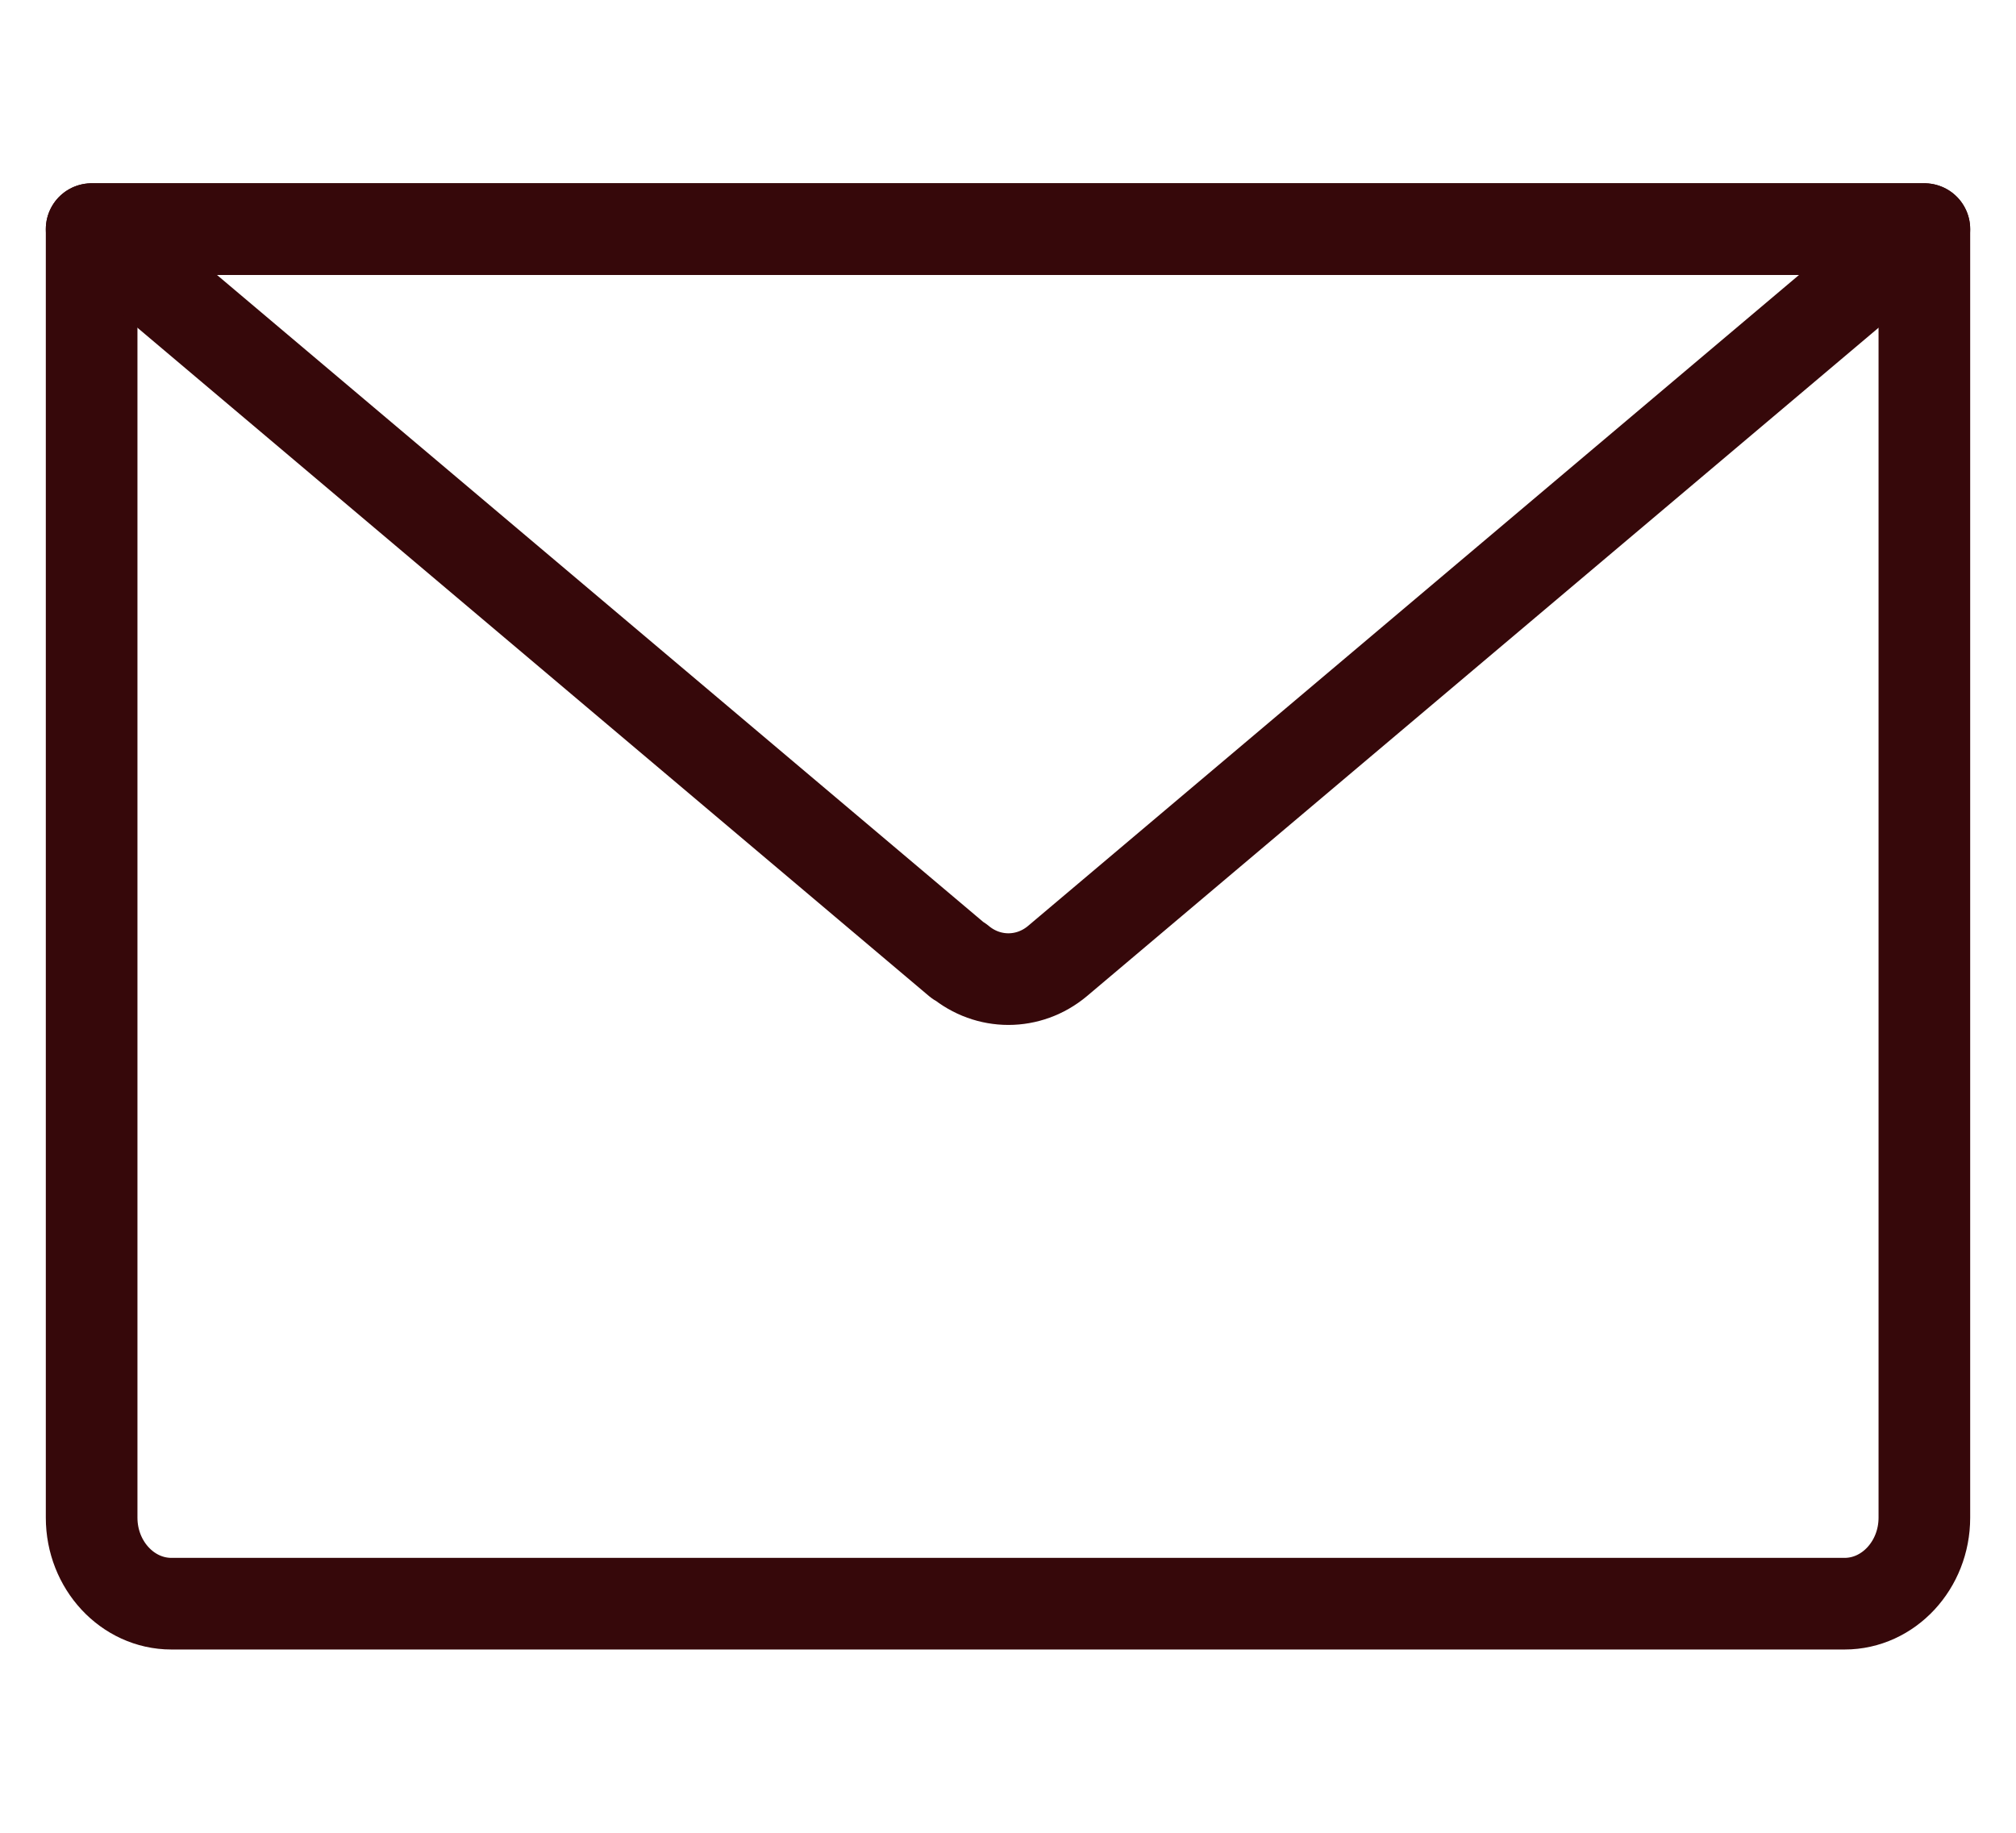 <svg width="22" height="20" viewBox="0 0 22 20" fill="none" xmlns="http://www.w3.org/2000/svg">
<path d="M1 2.5H21V16.562C21 17.078 20.609 17.5 20.13 17.5H1.87C1.391 17.5 1 17.078 1 16.562V2.5Z" stroke="#36080A" stroke-linecap="round" stroke-linejoin="round"/>
<path d="M10.461 10.488L1 2.5H21L11.539 10.488C11.226 10.75 10.783 10.75 10.47 10.488H10.461Z" stroke="#36080A" stroke-linecap="round" stroke-linejoin="round"/>
</svg>
